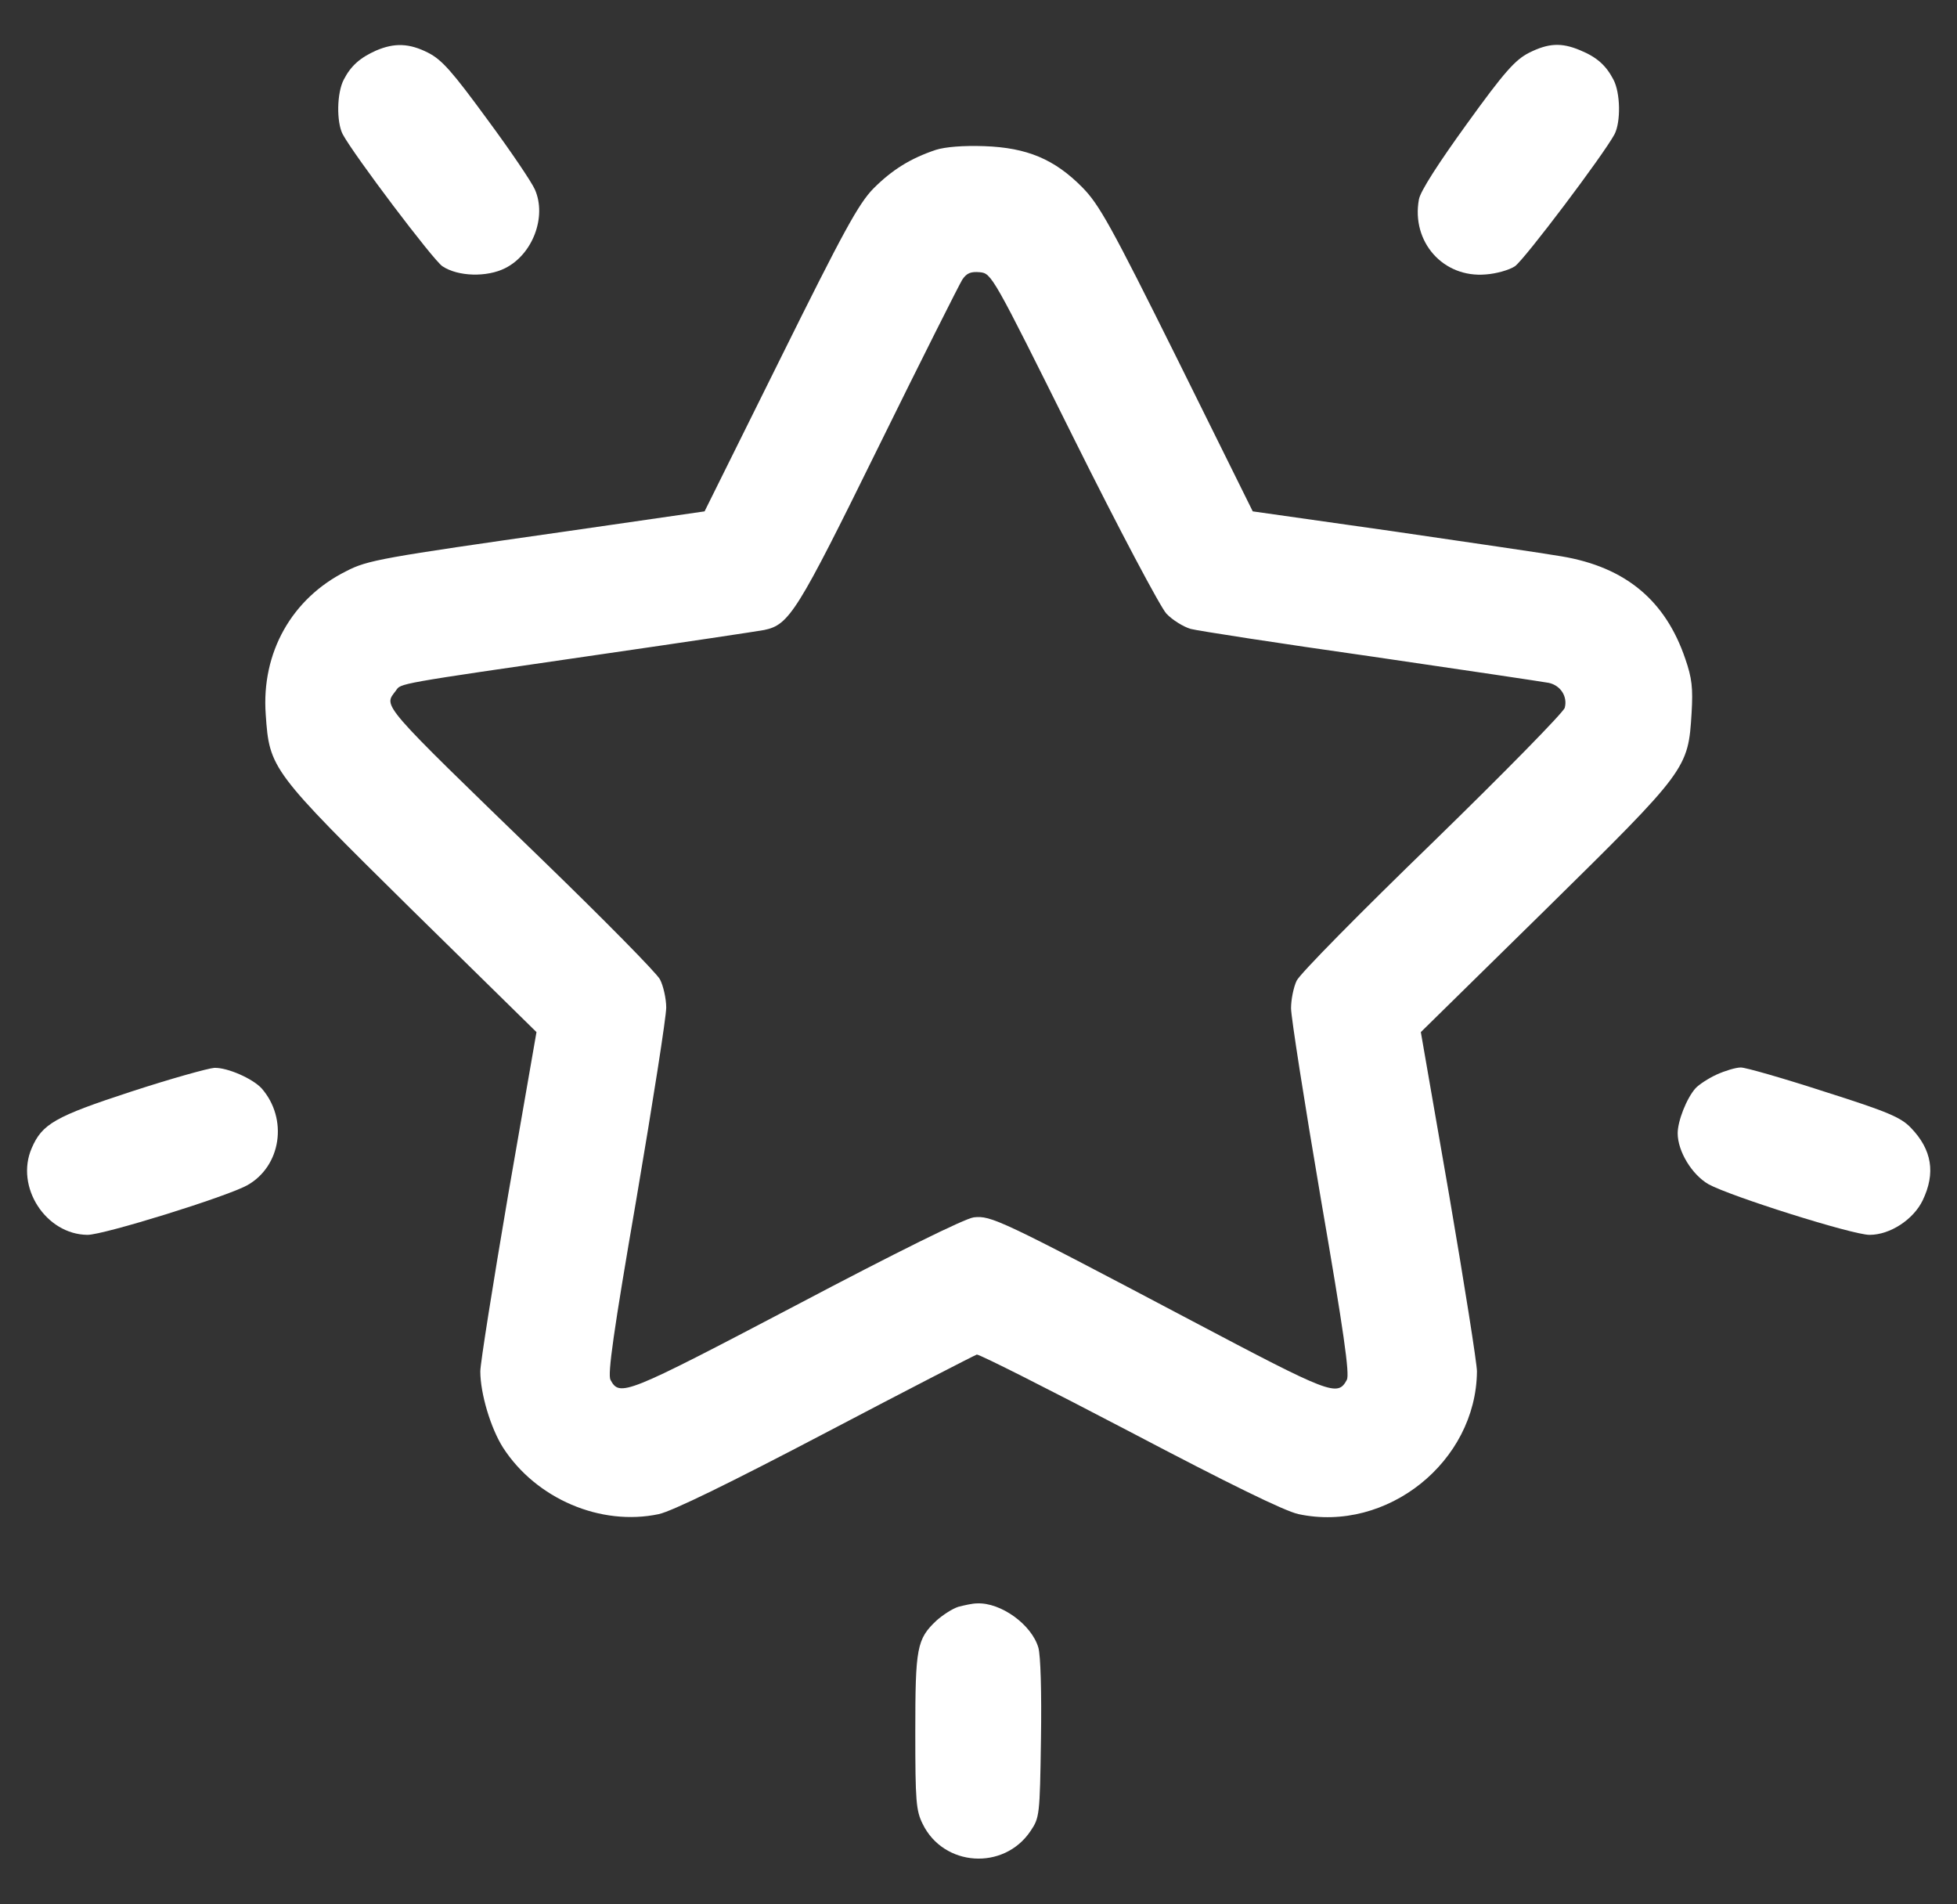 <svg xmlns="http://www.w3.org/2000/svg" fill="none" viewBox="0 0 37 36" height="36" width="37">
<rect x="0" y="0" width="37" height="36" fill="#333333" stroke="none"/>
<path fill="white" d="M7.112 0.955C6.81 1.089 6.634 1.244 6.5 1.504C6.367 1.757 6.36 2.305 6.479 2.537C6.69 2.931 8.188 4.914 8.364 5.033C8.659 5.23 9.207 5.244 9.552 5.069C10.072 4.808 10.339 4.098 10.114 3.585C10.058 3.451 9.65 2.847 9.207 2.249C8.553 1.356 8.357 1.131 8.096 0.998C7.738 0.815 7.457 0.808 7.112 0.955Z"></path>
<path fill="white" d="M28.908 0.998C28.648 1.131 28.444 1.356 27.734 2.341C27.2 3.079 26.855 3.613 26.827 3.768C26.679 4.57 27.284 5.259 28.093 5.188C28.29 5.174 28.536 5.104 28.641 5.034C28.817 4.914 30.314 2.931 30.525 2.538C30.645 2.306 30.638 1.757 30.504 1.504C30.364 1.237 30.195 1.082 29.872 0.949C29.52 0.801 29.274 0.815 28.908 0.998Z"></path>
<path fill="white" d="M17.694 2.833C17.209 2.995 16.864 3.213 16.513 3.564C16.232 3.852 15.95 4.366 14.748 6.792L13.321 9.667L10.691 10.047C7.196 10.546 6.95 10.588 6.543 10.799C5.516 11.313 4.939 12.339 5.024 13.506C5.094 14.533 5.122 14.568 7.78 17.191L10.143 19.511L9.608 22.584C9.32 24.271 9.081 25.776 9.081 25.924C9.081 26.345 9.278 26.999 9.51 27.365C10.136 28.335 11.359 28.856 12.456 28.623C12.709 28.567 13.778 28.047 15.613 27.084C17.139 26.282 18.425 25.621 18.468 25.607C18.517 25.6 19.811 26.254 21.357 27.063C23.242 28.054 24.289 28.567 24.549 28.623C26.223 28.982 27.91 27.632 27.924 25.924C27.924 25.776 27.686 24.271 27.397 22.584L26.863 19.511L29.225 17.191C31.904 14.554 31.918 14.533 31.982 13.478C32.01 13.007 31.989 12.817 31.862 12.452C31.489 11.355 30.737 10.722 29.528 10.518C29.204 10.462 27.763 10.251 26.314 10.04L23.685 9.667L22.257 6.784C20.999 4.253 20.781 3.866 20.464 3.543C19.937 3.009 19.417 2.791 18.608 2.763C18.214 2.749 17.87 2.777 17.694 2.833ZM20.296 8.275C21.16 10.012 21.941 11.481 22.053 11.601C22.166 11.72 22.37 11.847 22.511 11.889C22.644 11.924 24.184 12.163 25.921 12.409C27.664 12.663 29.169 12.888 29.282 12.909C29.507 12.958 29.64 13.169 29.584 13.38C29.563 13.464 28.438 14.61 27.088 15.925C25.731 17.24 24.571 18.414 24.514 18.541C24.458 18.66 24.409 18.892 24.409 19.061C24.409 19.223 24.662 20.84 24.971 22.654C25.407 25.178 25.52 25.98 25.464 26.085C25.288 26.409 25.168 26.36 22.503 24.953C18.896 23.048 18.735 22.977 18.411 23.013C18.242 23.034 16.963 23.666 15.043 24.679C11.816 26.373 11.717 26.409 11.542 26.085C11.486 25.98 11.598 25.178 12.034 22.654C12.343 20.84 12.596 19.223 12.596 19.047C12.596 18.878 12.54 18.632 12.477 18.513C12.407 18.386 11.415 17.381 10.276 16.277C7.133 13.232 7.253 13.366 7.485 13.056C7.583 12.916 7.45 12.937 11.331 12.374C12.934 12.142 14.34 11.931 14.446 11.91C14.924 11.812 15.071 11.573 16.611 8.444C17.42 6.799 18.137 5.378 18.193 5.287C18.278 5.16 18.355 5.132 18.524 5.146C18.749 5.167 18.77 5.209 20.296 8.275Z"></path>
<path fill="white" d="M2.477 20.637C1.035 21.108 0.796 21.248 0.599 21.706C0.283 22.437 0.867 23.337 1.654 23.344C1.963 23.344 4.27 22.627 4.67 22.409C5.317 22.05 5.451 21.15 4.945 20.573C4.776 20.391 4.305 20.18 4.052 20.187C3.939 20.194 3.229 20.391 2.477 20.637Z"></path>
<path fill="white" d="M32.457 20.313C32.302 20.384 32.12 20.503 32.056 20.573C31.887 20.763 31.719 21.192 31.719 21.424C31.719 21.762 31.986 22.205 32.302 22.387C32.71 22.613 35.023 23.344 35.347 23.344C35.734 23.344 36.177 23.055 36.352 22.69C36.598 22.177 36.528 21.734 36.127 21.319C35.938 21.122 35.691 21.016 34.496 20.637C33.716 20.384 33.005 20.18 32.914 20.18C32.816 20.18 32.612 20.243 32.457 20.313Z"></path>
<path fill="white" d="M18.12 30.375C18.008 30.41 17.825 30.529 17.706 30.635C17.333 30.986 17.305 31.148 17.305 32.744C17.305 34.052 17.319 34.228 17.445 34.481C17.839 35.289 18.978 35.367 19.484 34.614C19.653 34.361 19.66 34.326 19.681 32.878C19.695 31.985 19.674 31.296 19.632 31.148C19.506 30.712 18.922 30.29 18.472 30.311C18.387 30.311 18.233 30.346 18.12 30.375Z"></path>
</svg>
